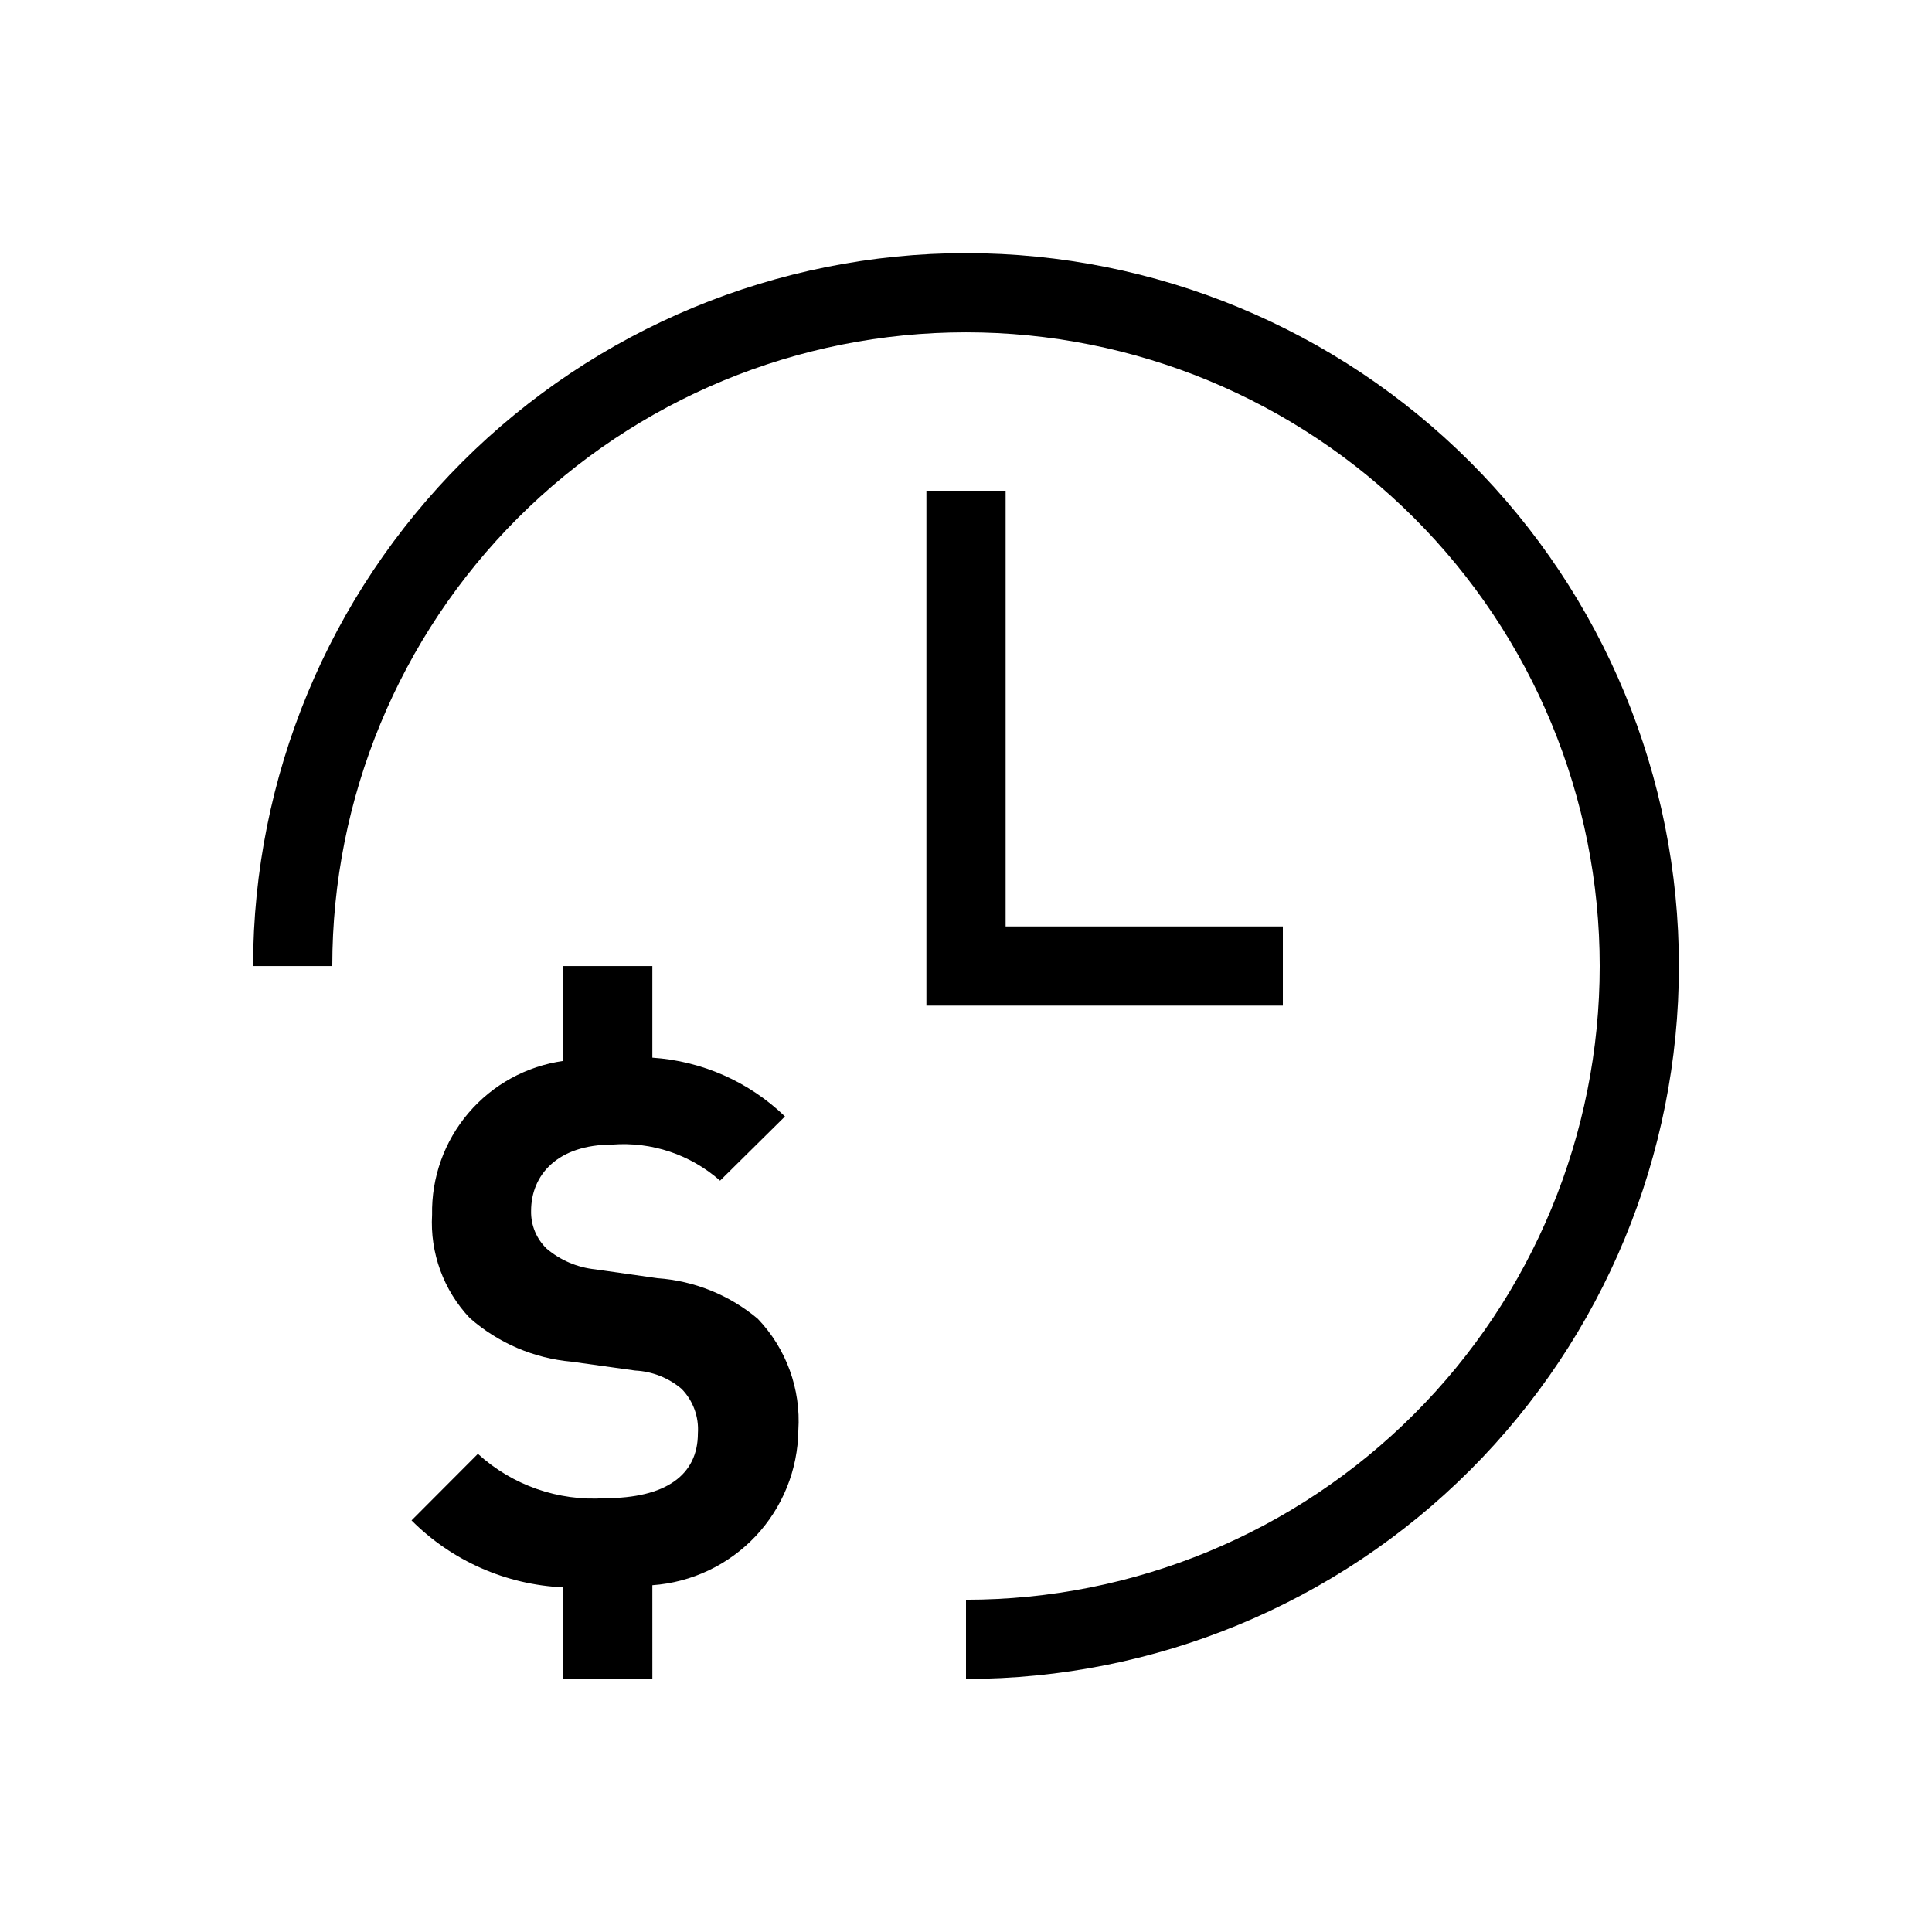 <?xml version="1.0" encoding="UTF-8"?>
<!-- Uploaded to: ICON Repo, www.svgrepo.com, Generator: ICON Repo Mixer Tools -->
<svg fill="#000000" width="800px" height="800px" version="1.1" viewBox="144 144 512 512" xmlns="http://www.w3.org/2000/svg">
 <path d="m410.5 274.05v115.46h73.469v20.992h-94.461v-136.45zm-10.496-62.977c-50.09 0.055-98.113 19.977-133.54 55.395-35.418 35.422-55.34 83.445-55.395 133.54h20.992c0-44.543 17.691-87.258 49.188-118.75 31.492-31.496 74.207-49.188 118.75-49.188 44.539 0 87.254 17.691 118.75 49.188 31.496 31.492 49.188 74.207 49.188 118.75 0 44.539-17.691 87.254-49.188 118.75-31.492 31.496-74.207 49.188-118.75 49.188v20.992c50.105 0 98.16-19.902 133.59-55.336 35.434-35.43 55.336-83.484 55.336-133.59 0-50.109-19.902-98.164-55.336-133.59-35.43-35.43-83.484-55.336-133.59-55.336zm-81.809 271.66-16.441-2.34c-4.754-0.492-9.25-2.406-12.902-5.496-2.699-2.609-4.188-6.231-4.109-9.984 0-9.559 7.023-17.586 21.504-17.586l0.004-0.004c10.426-0.805 20.73 2.644 28.574 9.559l17.203-17.012h0.004c-9.512-9.18-21.965-14.695-35.156-15.578v-24.285h-23.613v25.152c-9.773 1.371-18.707 6.277-25.109 13.785-6.406 7.508-9.836 17.105-9.648 26.973-0.582 10.113 3.031 20.02 9.992 27.379 7.539 6.629 16.996 10.68 27 11.566l16.82 2.344c4.535 0.227 8.867 1.938 12.328 4.875 3.039 3.129 4.602 7.402 4.301 11.754 0 11.137-8.602 17.203-24.66 17.203l0.004 0.004c-12.348 0.824-24.5-3.422-33.645-11.758l-17.586 17.633c10.711 10.734 25.055 17.062 40.203 17.742v24.273h23.617l-0.004-24.836c10.426-0.742 20.195-5.379 27.363-12.988 7.164-7.606 11.211-17.633 11.328-28.086 0.703-10.914-3.195-21.625-10.754-29.531-7.512-6.312-16.828-10.074-26.617-10.758z"/>
</svg>